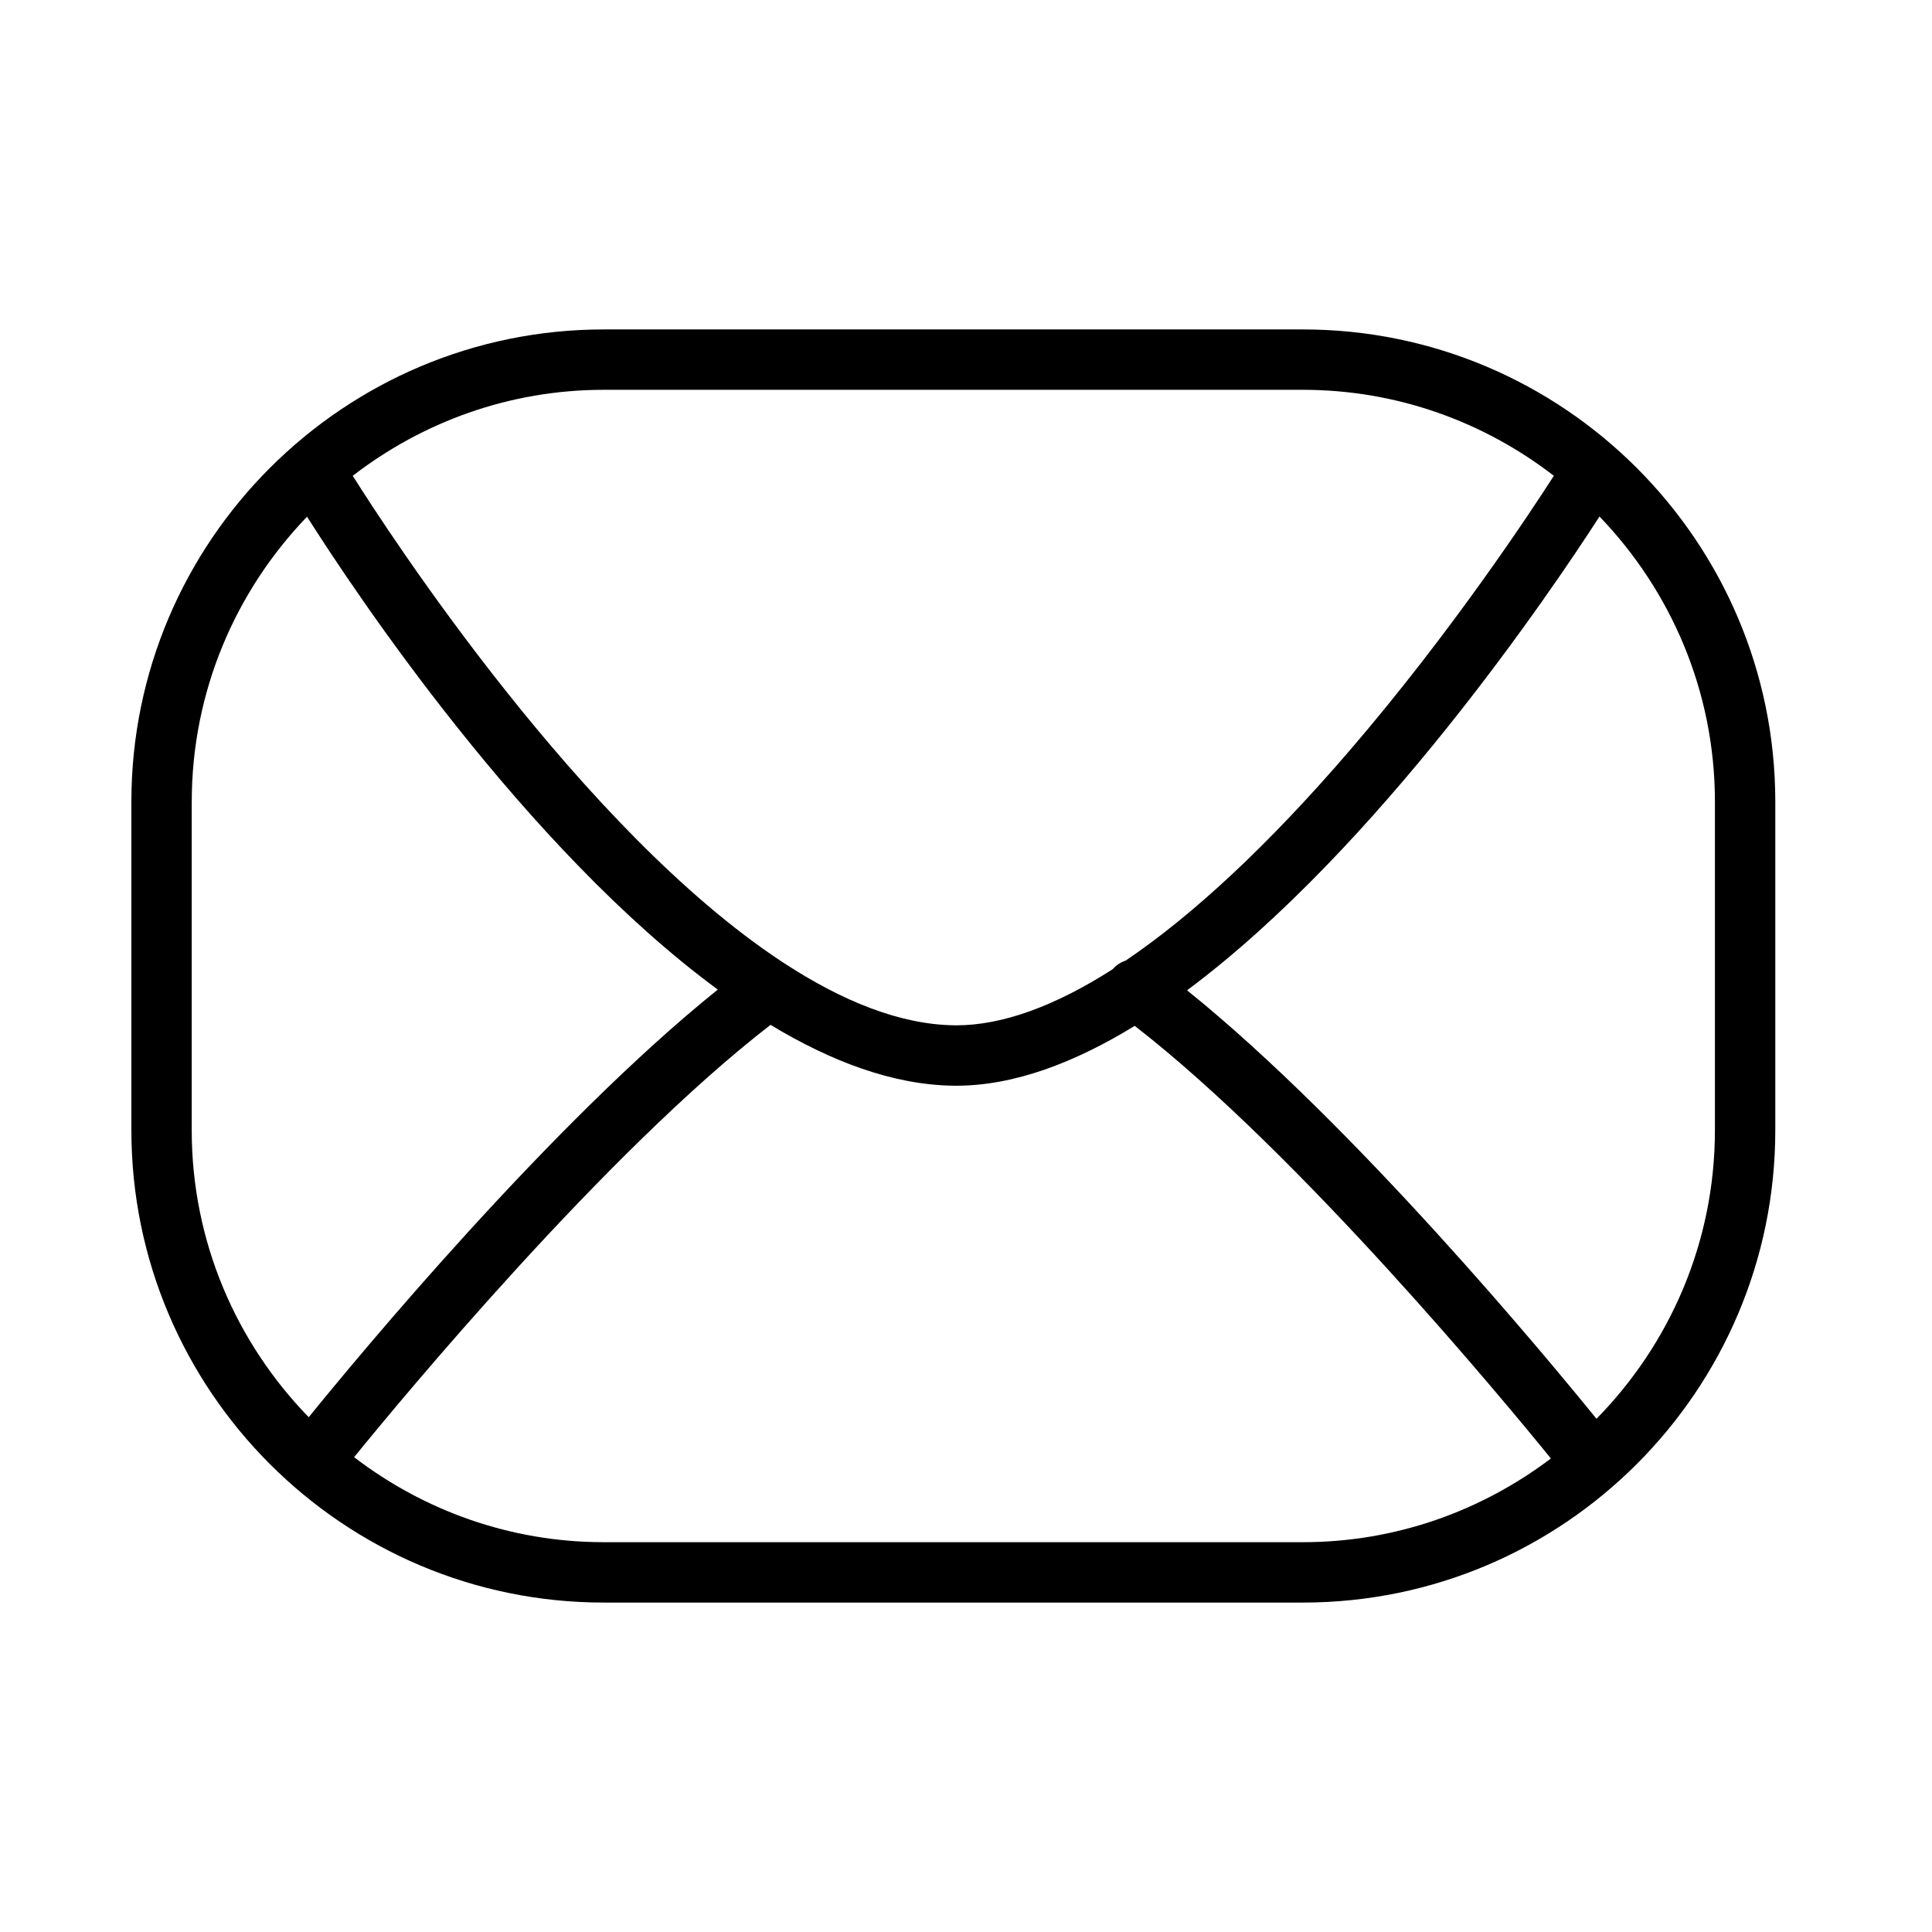 <?xml version="1.0" encoding="utf-8"?>
<!-- Generator: Adobe Illustrator 17.0.0, SVG Export Plug-In . SVG Version: 6.00 Build 0)  -->
<!DOCTYPE svg PUBLIC "-//W3C//DTD SVG 1.1//EN" "http://www.w3.org/Graphics/SVG/1.1/DTD/svg11.dtd">
<svg version="1.1" id="Capa_1" xmlns="http://www.w3.org/2000/svg" xmlns:xlink="http://www.w3.org/1999/xlink" x="0px" y="0px"
	 width="64px" height="64px" viewBox="0 0 64 64" enable-background="new 0 0 64 64" xml:space="preserve">
<g>
	<path d="M19.999,53.087h23.162c8.628,0,15.648-7.02,15.648-15.648V26.561c0-8.628-7.02-15.648-15.648-15.648H19.999
		c-8.628,0-15.647,7.02-15.647,15.648v10.878C4.352,46.068,11.371,53.087,19.999,53.087z M43.161,51.087H19.999
		c-3.11,0-5.972-1.058-8.269-2.816c1.539-1.894,8.323-10.093,13.795-14.321c2.004,1.211,4.049,1.984,6.04,2.015
		c0.038,0,0.075,0.001,0.112,0.001c1.92,0,3.927-0.766,5.912-1.983c5.504,4.269,12.319,12.524,13.786,14.331
		C49.086,50.046,46.246,51.087,43.161,51.087z M56.809,26.561v10.878c0,3.721-1.501,7.096-3.924,9.56
		c-1.557-1.922-7.985-9.704-13.562-14.194c6.328-4.707,12.096-13.266,13.662-15.695C55.347,19.566,56.809,22.893,56.809,26.561z
		 M19.999,12.913h23.162c3.129,0,6.008,1.07,8.312,2.848c-0.739,1.153-3.374,5.16-6.776,9.115c-2.659,3.091-5.149,5.416-7.406,6.944
		c-0.164,0.056-0.313,0.148-0.431,0.286c-1.917,1.227-3.659,1.859-5.18,1.859c-0.028,0-0.056,0-0.084-0.001
		c-1.798-0.028-3.69-0.807-5.565-2.022c-0.039-0.025-0.078-0.05-0.117-0.076c-6.641-4.368-13.029-14.198-14.229-16.104
		C13.99,13.984,16.868,12.913,19.999,12.913z M6.352,26.561c0-3.665,1.46-6.991,3.819-9.445c1.549,2.446,7.204,10.961,13.607,15.665
		c-5.537,4.447-11.921,12.156-13.551,14.166c-2.394-2.46-3.876-5.812-3.876-9.508V26.561z"/>
</g>
</svg>
